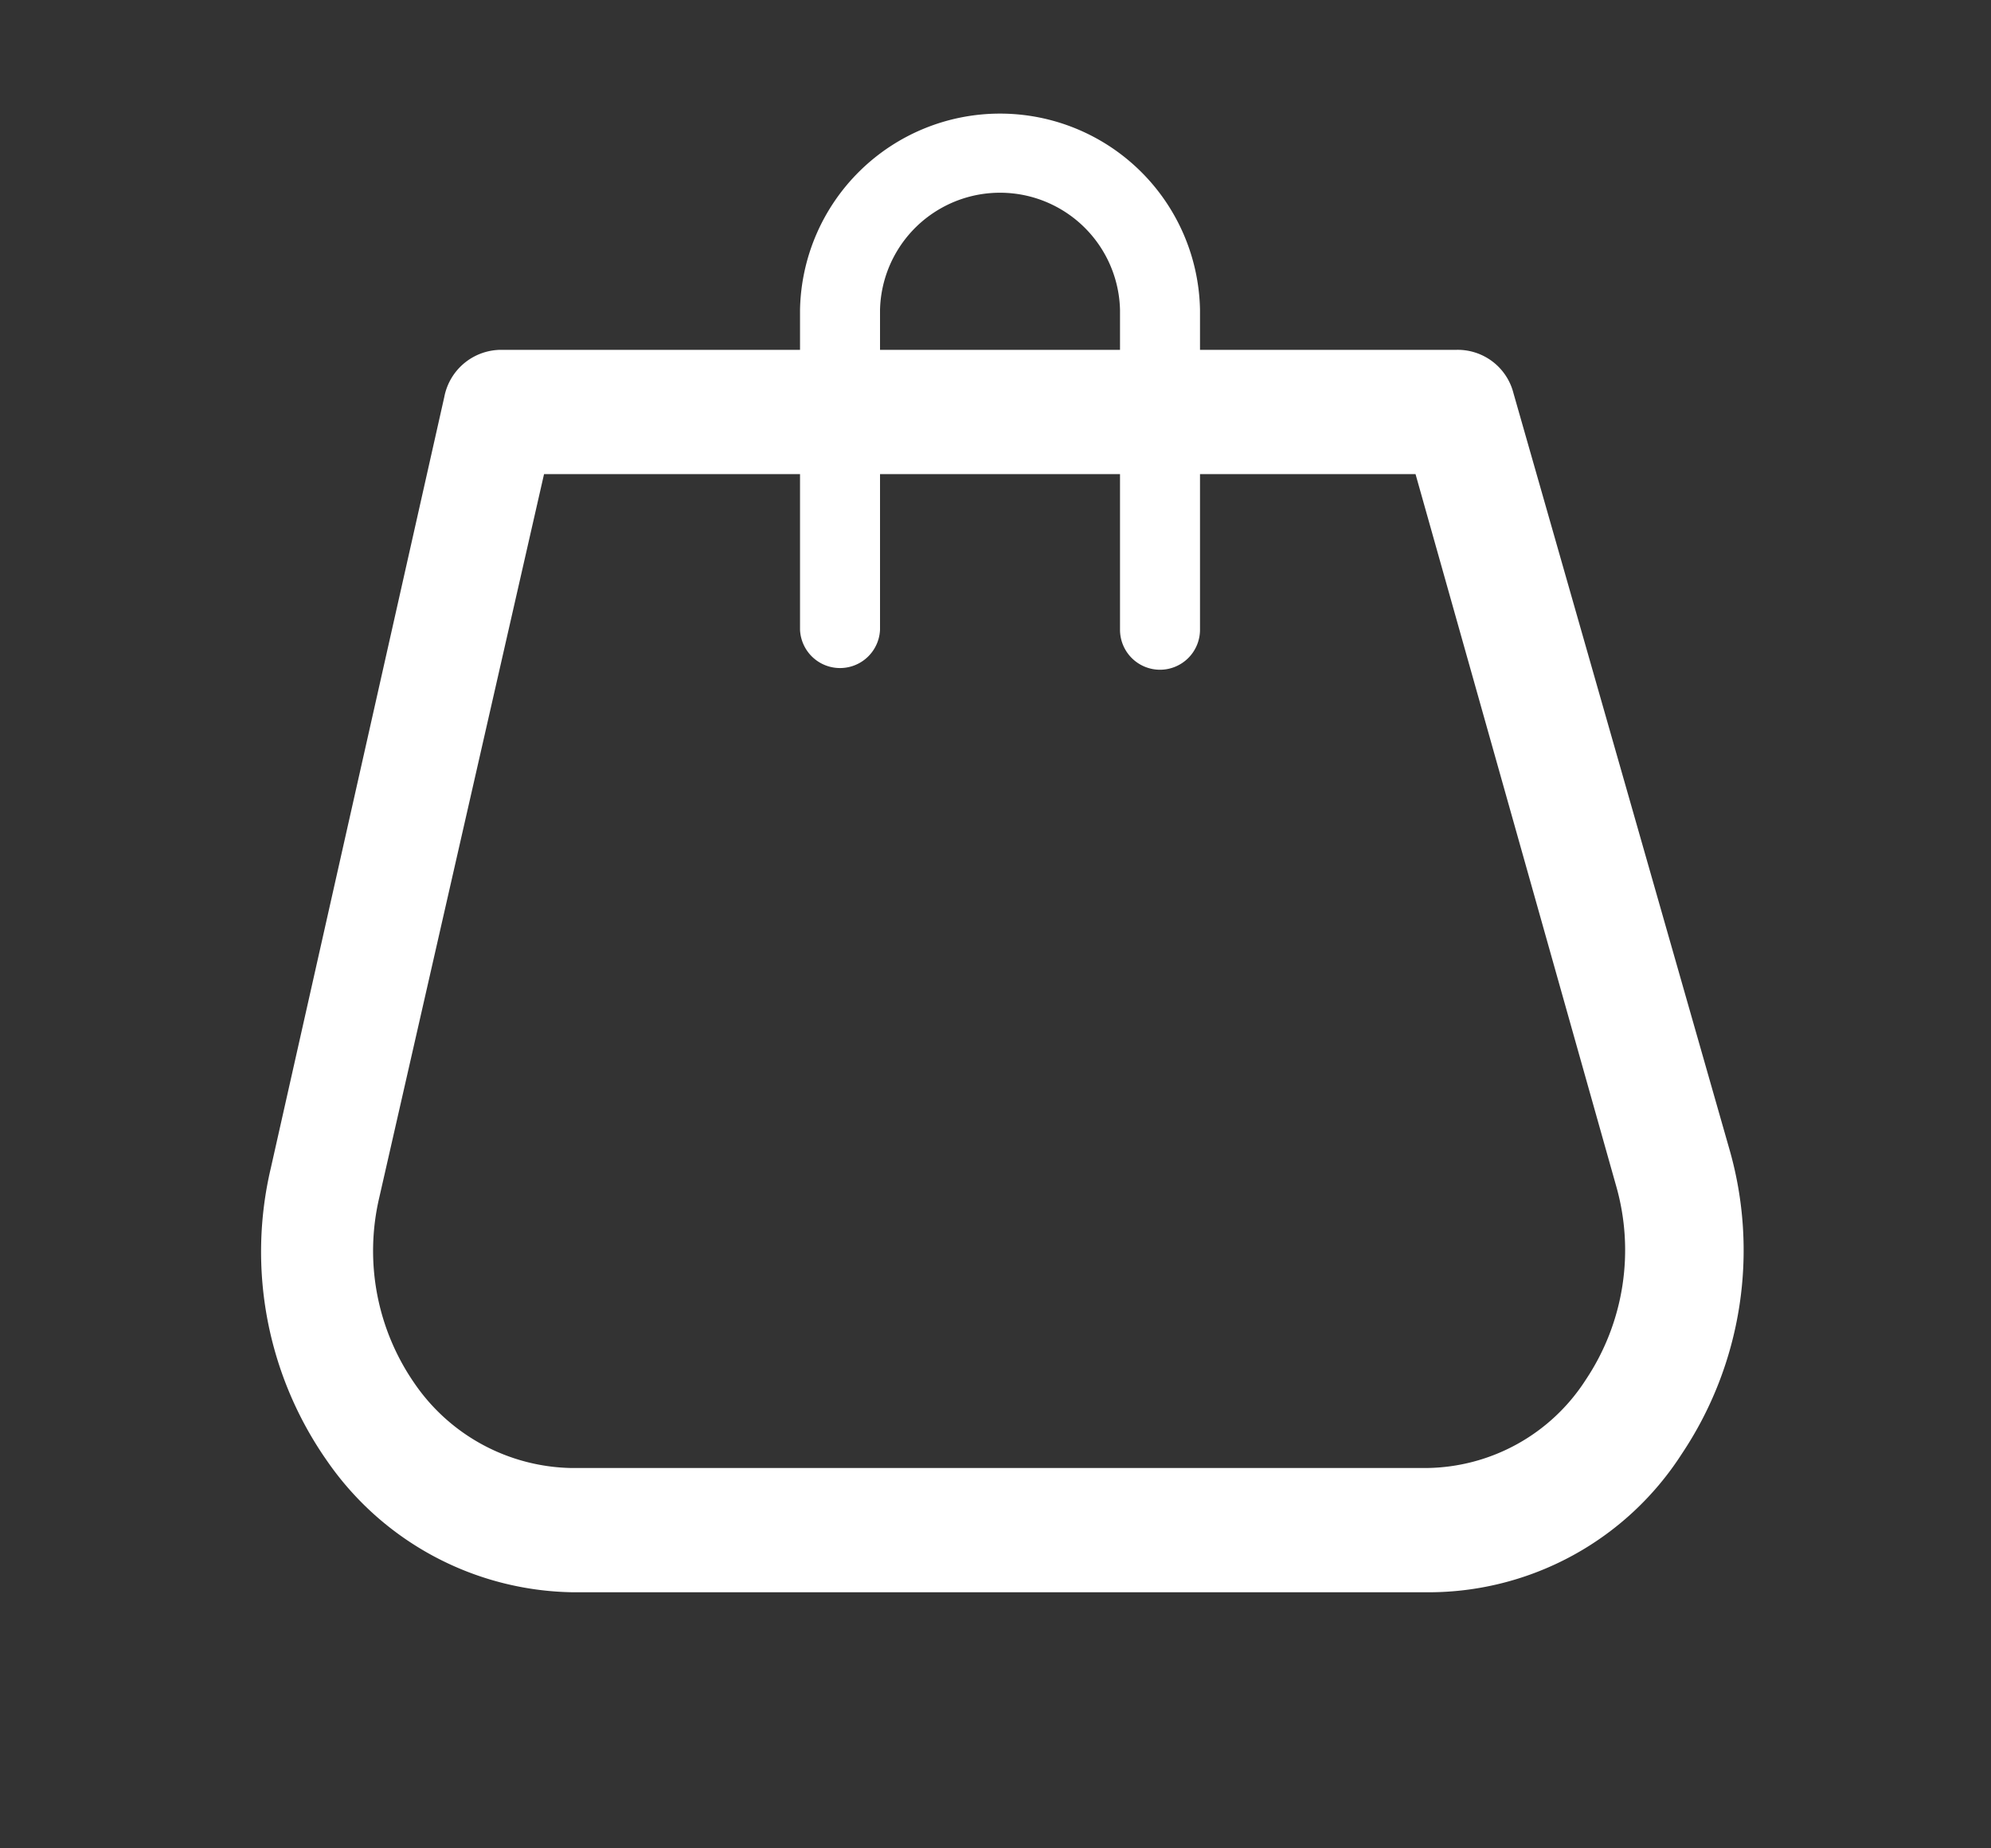 <svg xmlns="http://www.w3.org/2000/svg" xmlns:xlink="http://www.w3.org/1999/xlink" width="28" height="26" viewBox="0 0 28 26">
  <rect x="0" y="0" width="28" height="26" fill="#333333" stroke="none"/>
  <defs>
    <clipPath id="clip-path">
      <rect id="Retângulo_185" data-name="Retângulo 185" width="28" height="26" transform="translate(0.037)" fill="#fff"/>
    </clipPath>
  </defs>
  <g id="Grupo_de_máscara_61" data-name="Grupo de máscara 61" transform="translate(-0.037)" clip-path="url(#clip-path)">
    <g id="_4781813_bag_buy_cart_market_shop_icon" data-name="4781813_bag_buy_cart_market_shop_icon" transform="translate(2 0)">
      <g id="Layer_2" data-name="Layer 2" transform="translate(1.711 1.546)">
        <path id="Caminho_109" data-name="Caminho 109" d="M18.137,22.54H6.105a4.276,4.276,0,0,1-3.469-1.849,5.127,5.127,0,0,1-.79-4.12L4.285,5.727a.816.816,0,0,1,.8-.664H18.522a.809.809,0,0,1,.8.612L22.356,16.3a5.15,5.15,0,0,1-.666,4.291,4.234,4.234,0,0,1-3.553,1.949ZM5.688,6.811,3.37,16.991a3.274,3.274,0,0,0,.5,2.616,2.734,2.734,0,0,0,2.2,1.185H18.1a2.694,2.694,0,0,0,2.238-1.241,3.283,3.283,0,0,0,.425-2.735L17.944,6.811Z" transform="translate(-1.711 -1.688)" fill="#fff"/>
        <path id="Caminho_110" data-name="Caminho 110" d="M11.25,9.563A.563.563,0,0,1,10.688,9V4.5a1.688,1.688,0,0,0-3.375,0V9A.563.563,0,0,1,6.188,9V4.5a2.813,2.813,0,0,1,5.625,0V9A.563.563,0,0,1,11.25,9.563Z" transform="translate(1.389 -1.688)" fill="#fff"/>
      </g>
      <g id="frame">
        <rect id="Retângulo_184" data-name="Retângulo 184" width="24" height="24" transform="translate(0.037 0)" fill="none"/>
      </g>
    </g>
  </g>
</svg>

